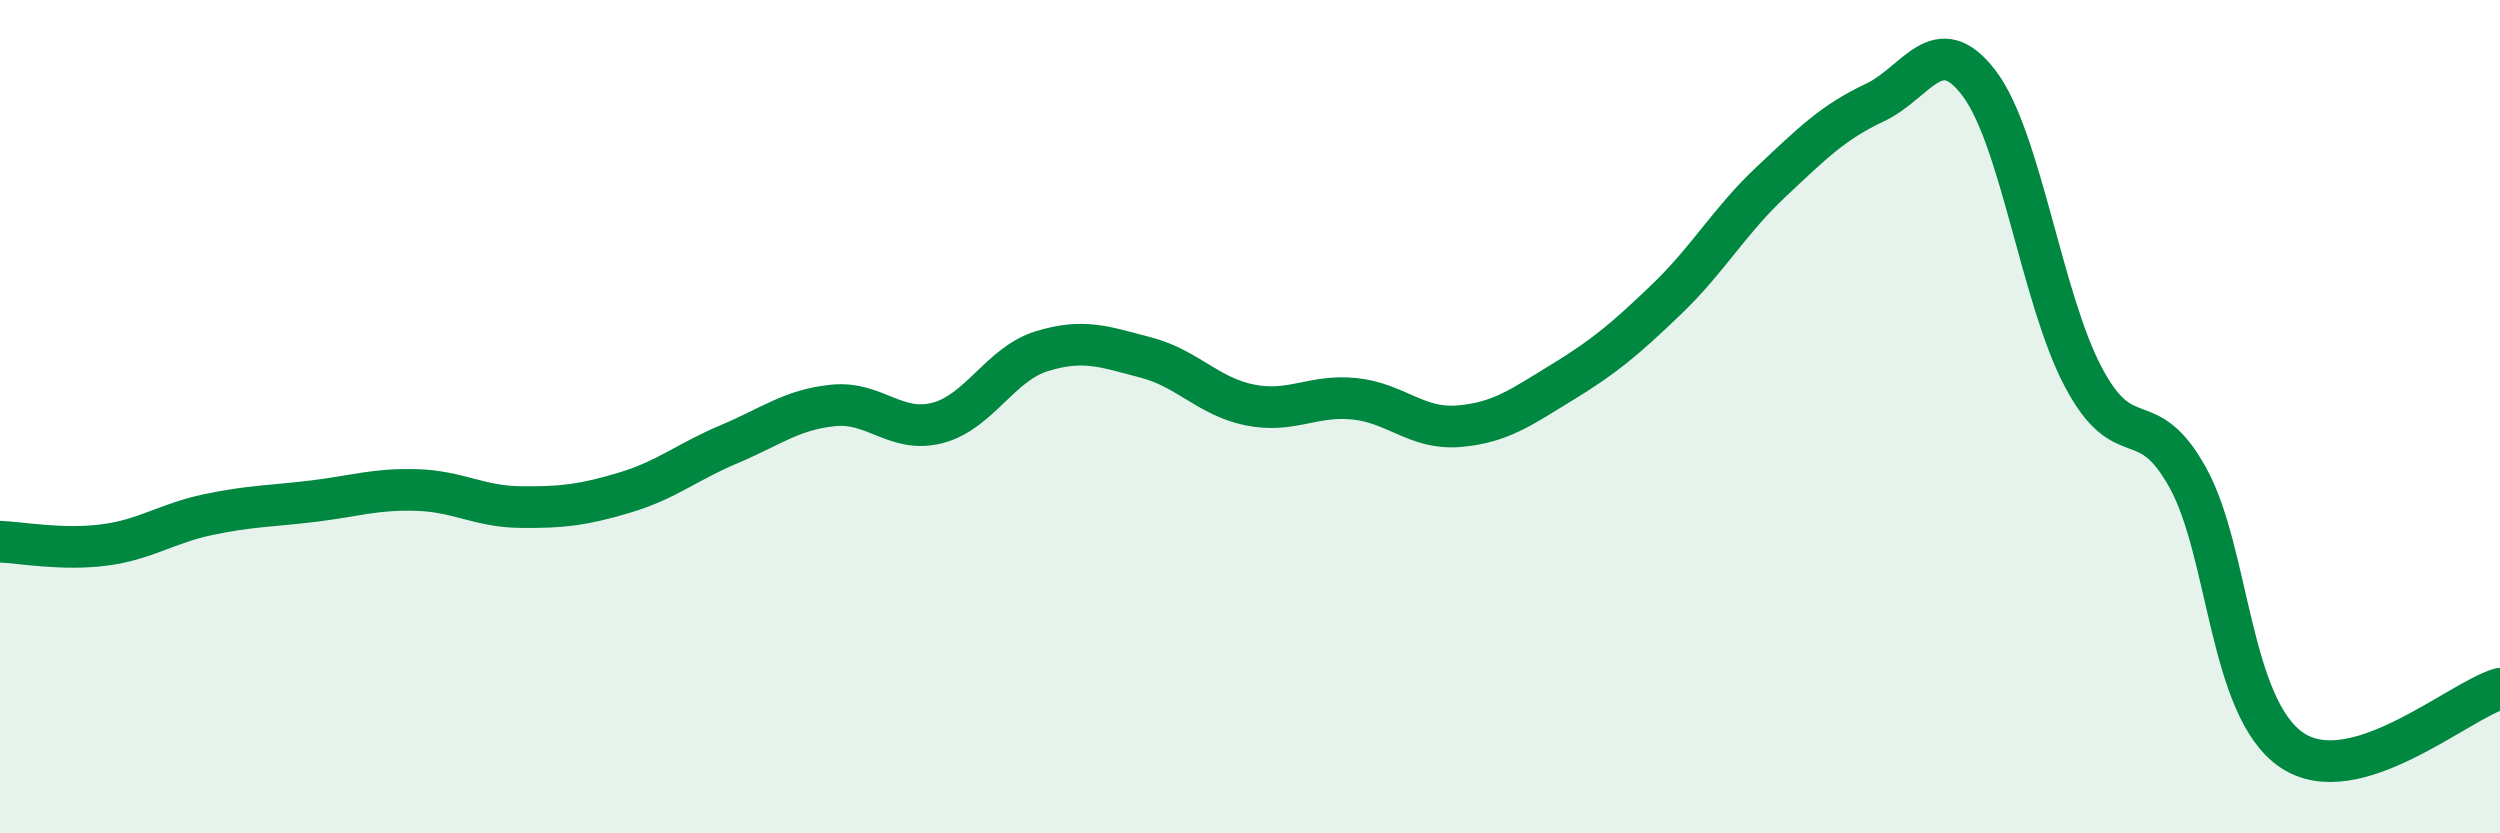 
    <svg width="60" height="20" viewBox="0 0 60 20" xmlns="http://www.w3.org/2000/svg">
      <path
        d="M 0,13 C 0.5,13.02 1.5,13.21 2.5,13.08 C 3.5,12.95 4,12.56 5,12.35 C 6,12.14 6.5,12.15 7.5,12.03 C 8.5,11.91 9,11.73 10,11.76 C 11,11.79 11.5,12.16 12.5,12.17 C 13.5,12.18 14,12.12 15,11.82 C 16,11.52 16.5,11.08 17.5,10.66 C 18.5,10.24 19,9.83 20,9.73 C 21,9.63 21.5,10.41 22.5,10.15 C 23.5,9.89 24,8.74 25,8.43 C 26,8.12 26.5,8.32 27.5,8.58 C 28.5,8.84 29,9.52 30,9.72 C 31,9.92 31.5,9.47 32.5,9.57 C 33.5,9.67 34,10.31 35,10.23 C 36,10.15 36.5,9.78 37.5,9.17 C 38.5,8.56 39,8.14 40,7.18 C 41,6.22 41.5,5.31 42.5,4.37 C 43.5,3.43 44,2.93 45,2.46 C 46,1.99 46.5,0.68 47.5,2 C 48.5,3.32 49,7.16 50,9.05 C 51,10.94 51.5,9.66 52.5,11.45 C 53.5,13.24 53.5,16.98 55,18 C 56.5,19.02 59,16.82 60,16.53L60 20L0 20Z"
        fill="#008740"
        opacity="0.1"
        stroke-linecap="round"
        stroke-linejoin="round"
      />
      <path
        d="M 0,13 C 0.5,13.02 1.5,13.21 2.5,13.08 C 3.5,12.95 4,12.56 5,12.35 C 6,12.14 6.5,12.15 7.5,12.03 C 8.5,11.91 9,11.73 10,11.76 C 11,11.79 11.5,12.16 12.5,12.17 C 13.5,12.18 14,12.12 15,11.82 C 16,11.52 16.5,11.08 17.5,10.66 C 18.5,10.24 19,9.83 20,9.73 C 21,9.63 21.5,10.41 22.5,10.15 C 23.5,9.89 24,8.74 25,8.43 C 26,8.12 26.5,8.32 27.5,8.58 C 28.5,8.84 29,9.52 30,9.72 C 31,9.92 31.5,9.47 32.5,9.57 C 33.5,9.67 34,10.31 35,10.23 C 36,10.15 36.5,9.78 37.5,9.17 C 38.5,8.56 39,8.14 40,7.18 C 41,6.22 41.5,5.31 42.5,4.37 C 43.5,3.43 44,2.93 45,2.46 C 46,1.99 46.5,0.68 47.5,2 C 48.5,3.32 49,7.16 50,9.05 C 51,10.94 51.5,9.66 52.5,11.45 C 53.5,13.24 53.5,16.98 55,18 C 56.5,19.02 59,16.82 60,16.53"
        stroke="#008740"
        stroke-width="1"
        fill="none"
        stroke-linecap="round"
        stroke-linejoin="round"
      />
    </svg>
  